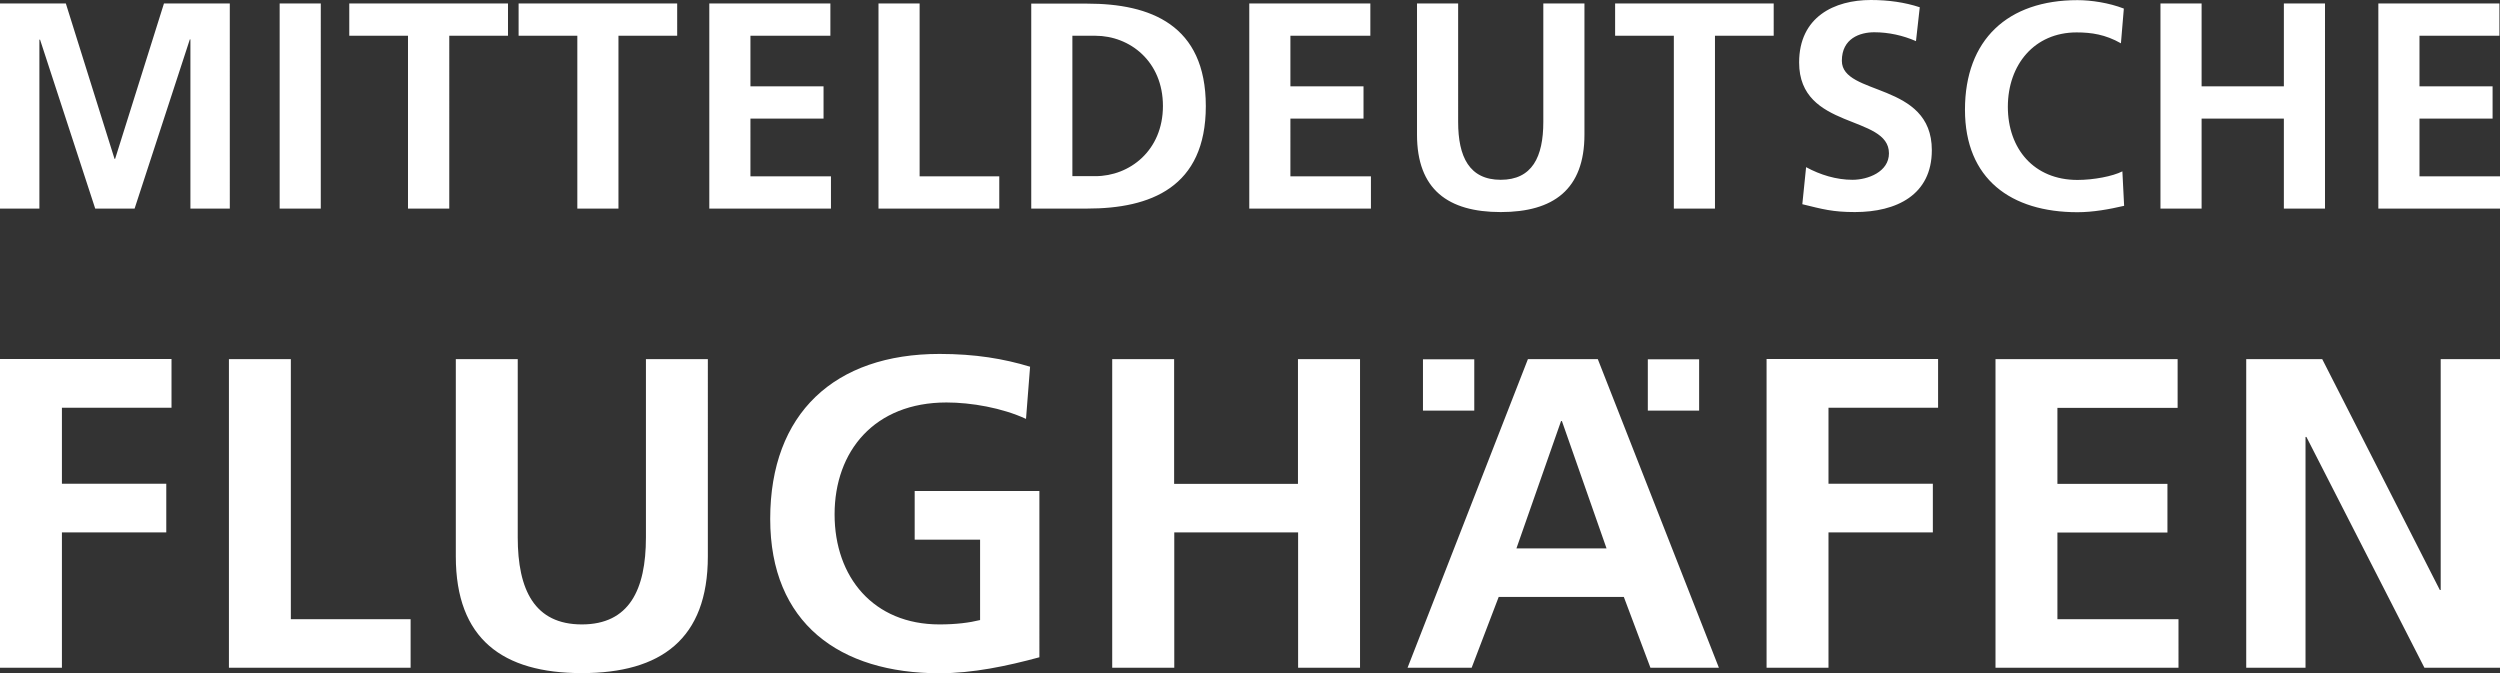 <?xml version="1.0" encoding="UTF-8"?>
<svg xmlns="http://www.w3.org/2000/svg" version="1.1" id="Ebene_1" x="0" y="0" viewBox="0 0 172 46.31" xml:space="preserve">
  <rect x="0" y="0" width="172" height="46.31" fill="#333333" stroke="none"/>
  <style>.st0{fill:#ffffff}</style>
  <path class="st0" d="M154.54 45.94h4.08V30.06h.06l8.12 15.88h5.2V24.71h-4.08v15.88h-.06l-8.09-15.88h-5.23v21.23zm-17.25 0h12.59V42.6h-8.33v-5.96h7.57v-3.35h-7.57v-5.23h8.27v-3.35h-12.53v21.23zm-15.75 0h4.26v-9.31h7.18v-3.35h-7.18v-5.23h7.54V24.7h-11.8v21.24zm-24.7 0h4.41l1.86-4.87h8.61l1.83 4.87h4.71l-8.33-21.23h-4.81l-8.28 21.23zm13.69-8.21h-6.2l3.07-8.76h.06l3.07 8.76zm-34 8.21h4.26v-9.31h8.52v9.31h4.26V24.71H89.3v8.58h-8.52v-8.58h-4.26v21.23zm-5.66-20.71c-1.82-.55-3.77-.88-6.23-.88-7.21 0-11.65 4.08-11.65 11.35 0 7.18 4.78 10.62 11.65 10.62 2.28 0 4.62-.49 6.87-1.1V33.78h-8.58v3.35h4.5v5.53c-.73.18-1.64.3-2.8.3-4.53 0-7.21-3.25-7.21-7.57 0-4.35 2.74-7.7 7.7-7.7 1.7 0 3.83.37 5.47 1.13l.28-3.59zM31.36 38.28c0 5.69 3.23 8.03 8.67 8.03 5.44 0 8.67-2.34 8.67-8.03V24.71h-4.26v12.26c0 3.62-1.16 5.99-4.41 5.99s-4.41-2.37-4.41-5.99V24.71h-4.26v13.57zm-15.61 7.66h12.5V42.6h-8.24V24.71h-4.26v21.23zM0 45.94h4.26v-9.31h7.18v-3.35H4.26v-5.23h7.54V24.7H0v21.24z" fill="#ffffff"></path>
  <path d="M163.63 14.35H172v-2.22h-5.54V8.16h5.03V5.94h-5.03V2.46h5.5V.24h-8.33v14.11zm-14.99 0h2.83V8.16h5.66v6.19h2.83V.24h-2.83v5.7h-5.66V.24h-2.83v14.11zm-2.62-2.56c-.67.34-1.98.59-3.09.59-3.01 0-4.79-2.16-4.79-5.03 0-2.89 1.82-5.12 4.73-5.12 1.01 0 1.98.14 3.05.75l.2-2.39c-1.03-.4-2.26-.58-3.19-.58-4.79 0-7.74 2.71-7.74 7.54 0 4.77 3.17 7.05 7.74 7.05 1.07 0 2.18-.2 3.21-.44l-.12-2.37zM132.08.5c-1.03-.34-2.16-.5-3.37-.5-2.49 0-4.93 1.15-4.93 4.3 0 4.67 6.18 3.56 6.18 6.25 0 1.27-1.44 1.82-2.51 1.82-1.11 0-2.22-.34-3.19-.87l-.26 2.55c1.39.34 2.08.54 3.62.54 2.85 0 5.29-1.17 5.29-4.26 0-4.73-6.19-3.7-6.19-6.15 0-1.54 1.25-1.96 2.23-1.96.99 0 1.98.22 2.87.61l.26-2.33zm-16.92 13.85h2.83V2.46h4.04V.24h-10.91v2.22h4.04v11.89zM97.49 9.26c0 3.78 2.14 5.33 5.76 5.33s5.76-1.55 5.76-5.33V.24h-2.83v8.15c0 2.41-.77 3.98-2.93 3.98s-2.93-1.58-2.93-3.98V.24h-2.83v9.02zm-11.54 5.09h8.37v-2.22h-5.54V8.16h5.03V5.94h-5.03V2.46h5.5V.24h-8.33v14.11zM73.78 2.46h1.58c2.37 0 4.65 1.76 4.65 4.83s-2.29 4.83-4.65 4.83h-1.58V2.46zm-2.83 11.89h3.86c4.33 0 8.15-1.45 8.15-7.05S79.14.25 74.81.25h-3.86v14.1zm-10.51 0h8.31v-2.22h-5.48V.24h-2.83v14.11zm-11.64 0h8.37v-2.22h-5.54V8.16h5.03V5.94h-5.03V2.46h5.5V.24H48.8v14.11zm-9.08 0h2.83V2.46h4.04V.24H35.68v2.22h4.04v11.89zm-11.64 0h2.83V2.46h4.04V.24H24.03v2.22h4.04v11.89zm-8.84 0h2.83V.24h-2.83v14.11zM0 14.35h2.71V2.75l.04-.04 3.8 11.64h2.71l3.8-11.64h.04v11.64h2.71V.24h-4.53L7.92 10.93h-.04L4.53.24H0v14.11z" fill="#ffffff"></path>
  <path class="st0" d="M97.9 24.72h3.53v3.53H97.9zM113.37 24.72h3.53v3.53h-3.53z" fill="#ffffff"></path>
</svg>
